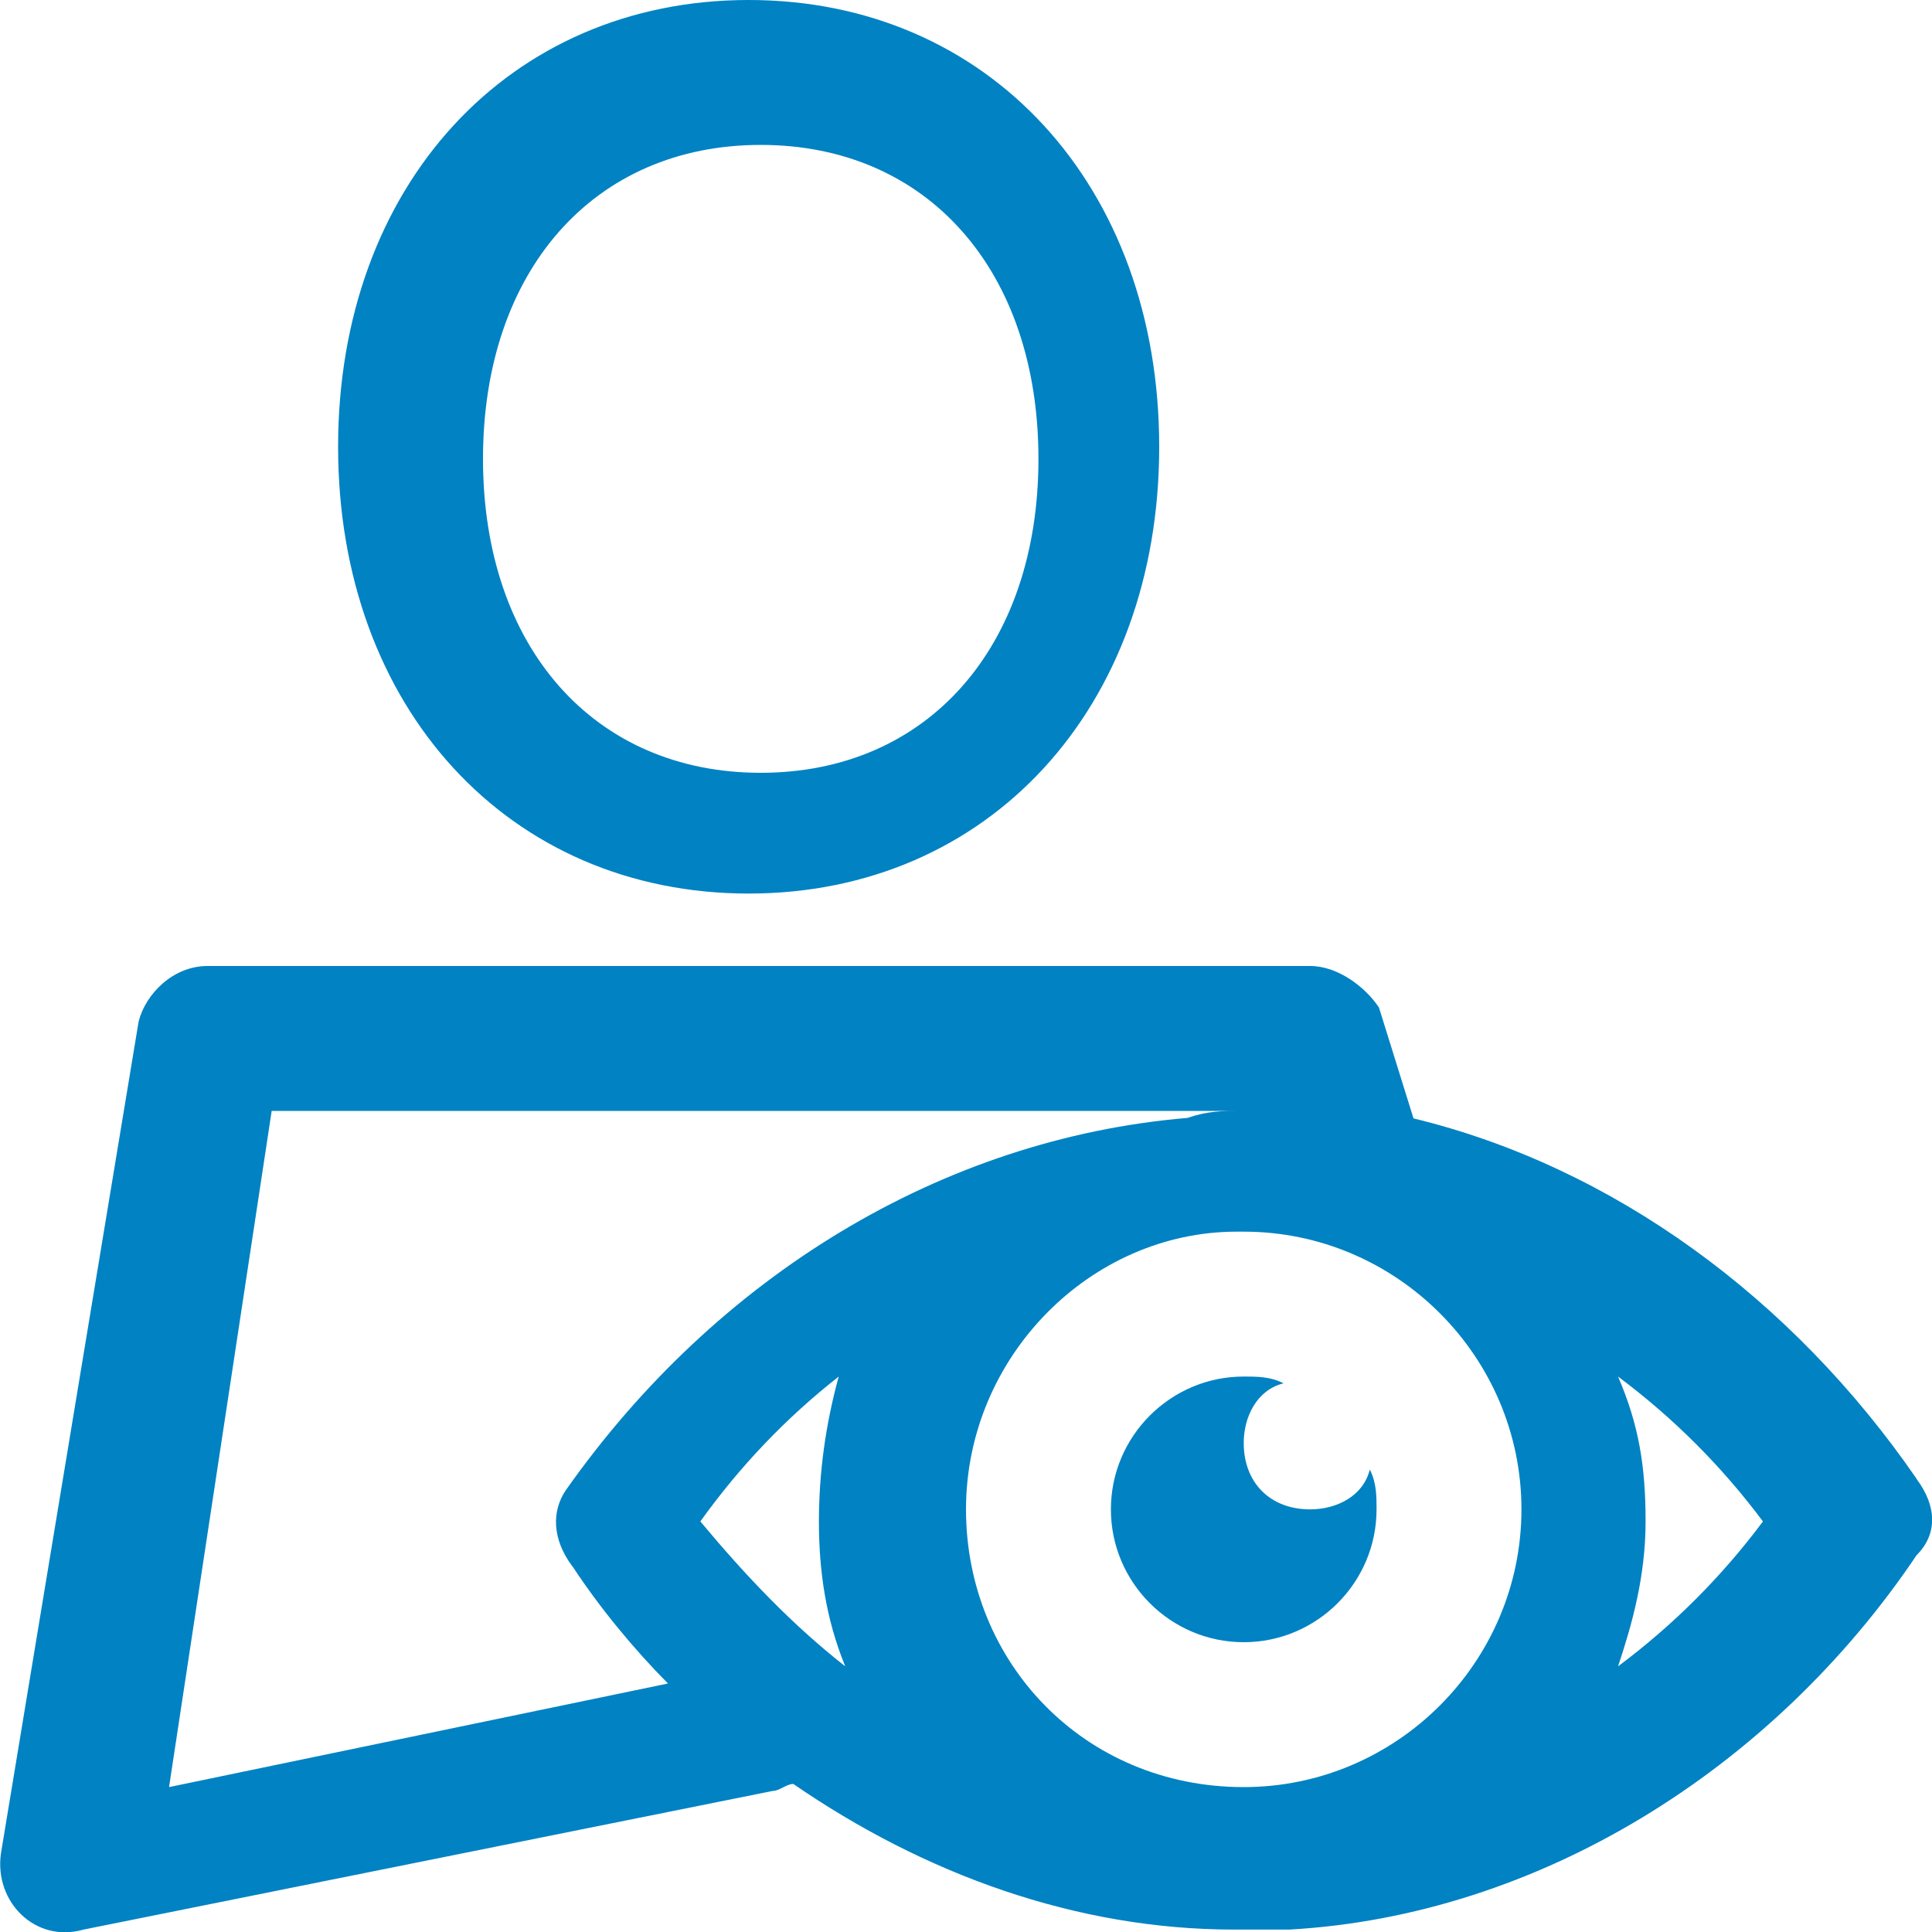 <svg width="32" height="32" viewBox="0 0 32 32" fill="none" xmlns="http://www.w3.org/2000/svg">
<path d="M12.4 14.8C8.432 14.8 5.6 11.728 5.6 7.4C5.6 3.072 8.432 0 12.4 0C16.368 0 19.2 3.072 19.2 7.4C19.2 11.728 16.368 14.8 12.4 14.8ZM12.6 2.4C9.84 2.4 8 4.48 8 7.6C8 10.72 9.84 12.8 12.6 12.8C15.36 12.8 17.2 10.72 17.2 7.6C17.2 4.48 15.36 2.4 12.6 2.4ZM31.744 24.496C32.088 24.956 32.088 25.416 31.744 25.76C29.348 29.32 25.468 31.728 21.356 31.96H20.444C17.82 31.96 15.308 31.04 13.14 29.548C13.024 29.548 12.912 29.664 12.796 29.664L1.384 31.96C0.584 32.188 -0.1 31.5 0.016 30.696L2.296 16.92C2.412 16.46 2.868 16 3.436 16H21.7C22.156 16 22.612 16.344 22.84 16.688L23.412 18.524C26.724 19.328 29.688 21.508 31.744 24.492V24.496ZM9.48 25.944C9.14 25.488 9.14 25.028 9.368 24.688C11.86 21.144 15.596 18.86 19.668 18.516C20.008 18.4 20.236 18.4 20.572 18.4H4.5L2.8 29.6L11.064 27.884C10.496 27.312 9.932 26.628 9.48 25.94V25.944ZM11.6 25.2C12.364 26.116 13.128 26.916 14 27.6C13.672 26.8 13.564 26 13.564 25.2C13.564 24.4 13.672 23.6 13.892 22.8C13.02 23.484 12.256 24.284 11.6 25.2V25.2ZM26.8 27.6C27.716 26.916 28.516 26.116 29.2 25.2C28.516 24.284 27.716 23.484 26.8 22.8C27.144 23.6 27.256 24.284 27.256 25.2C27.256 26.116 27.028 26.916 26.8 27.6ZM21.7 25C22.14 25 22.58 24.78 22.688 24.34C22.8 24.56 22.8 24.78 22.8 25C22.8 26.212 21.812 27.2 20.6 27.2C19.388 27.2 18.4 26.212 18.4 25C18.4 23.788 19.388 22.8 20.6 22.8C20.82 22.8 21.04 22.8 21.26 22.912C20.82 23.02 20.6 23.464 20.6 23.9C20.6 24.56 21.04 25 21.7 25ZM20.6 29.6C23.132 29.6 25.2 27.528 25.2 25C25.2 22.472 23.132 20.4 20.6 20.4H20.484C18.068 20.4 16 22.468 16 25C16 27.532 17.956 29.6 20.6 29.6Z" fill="#0082C3"/>
</svg>
